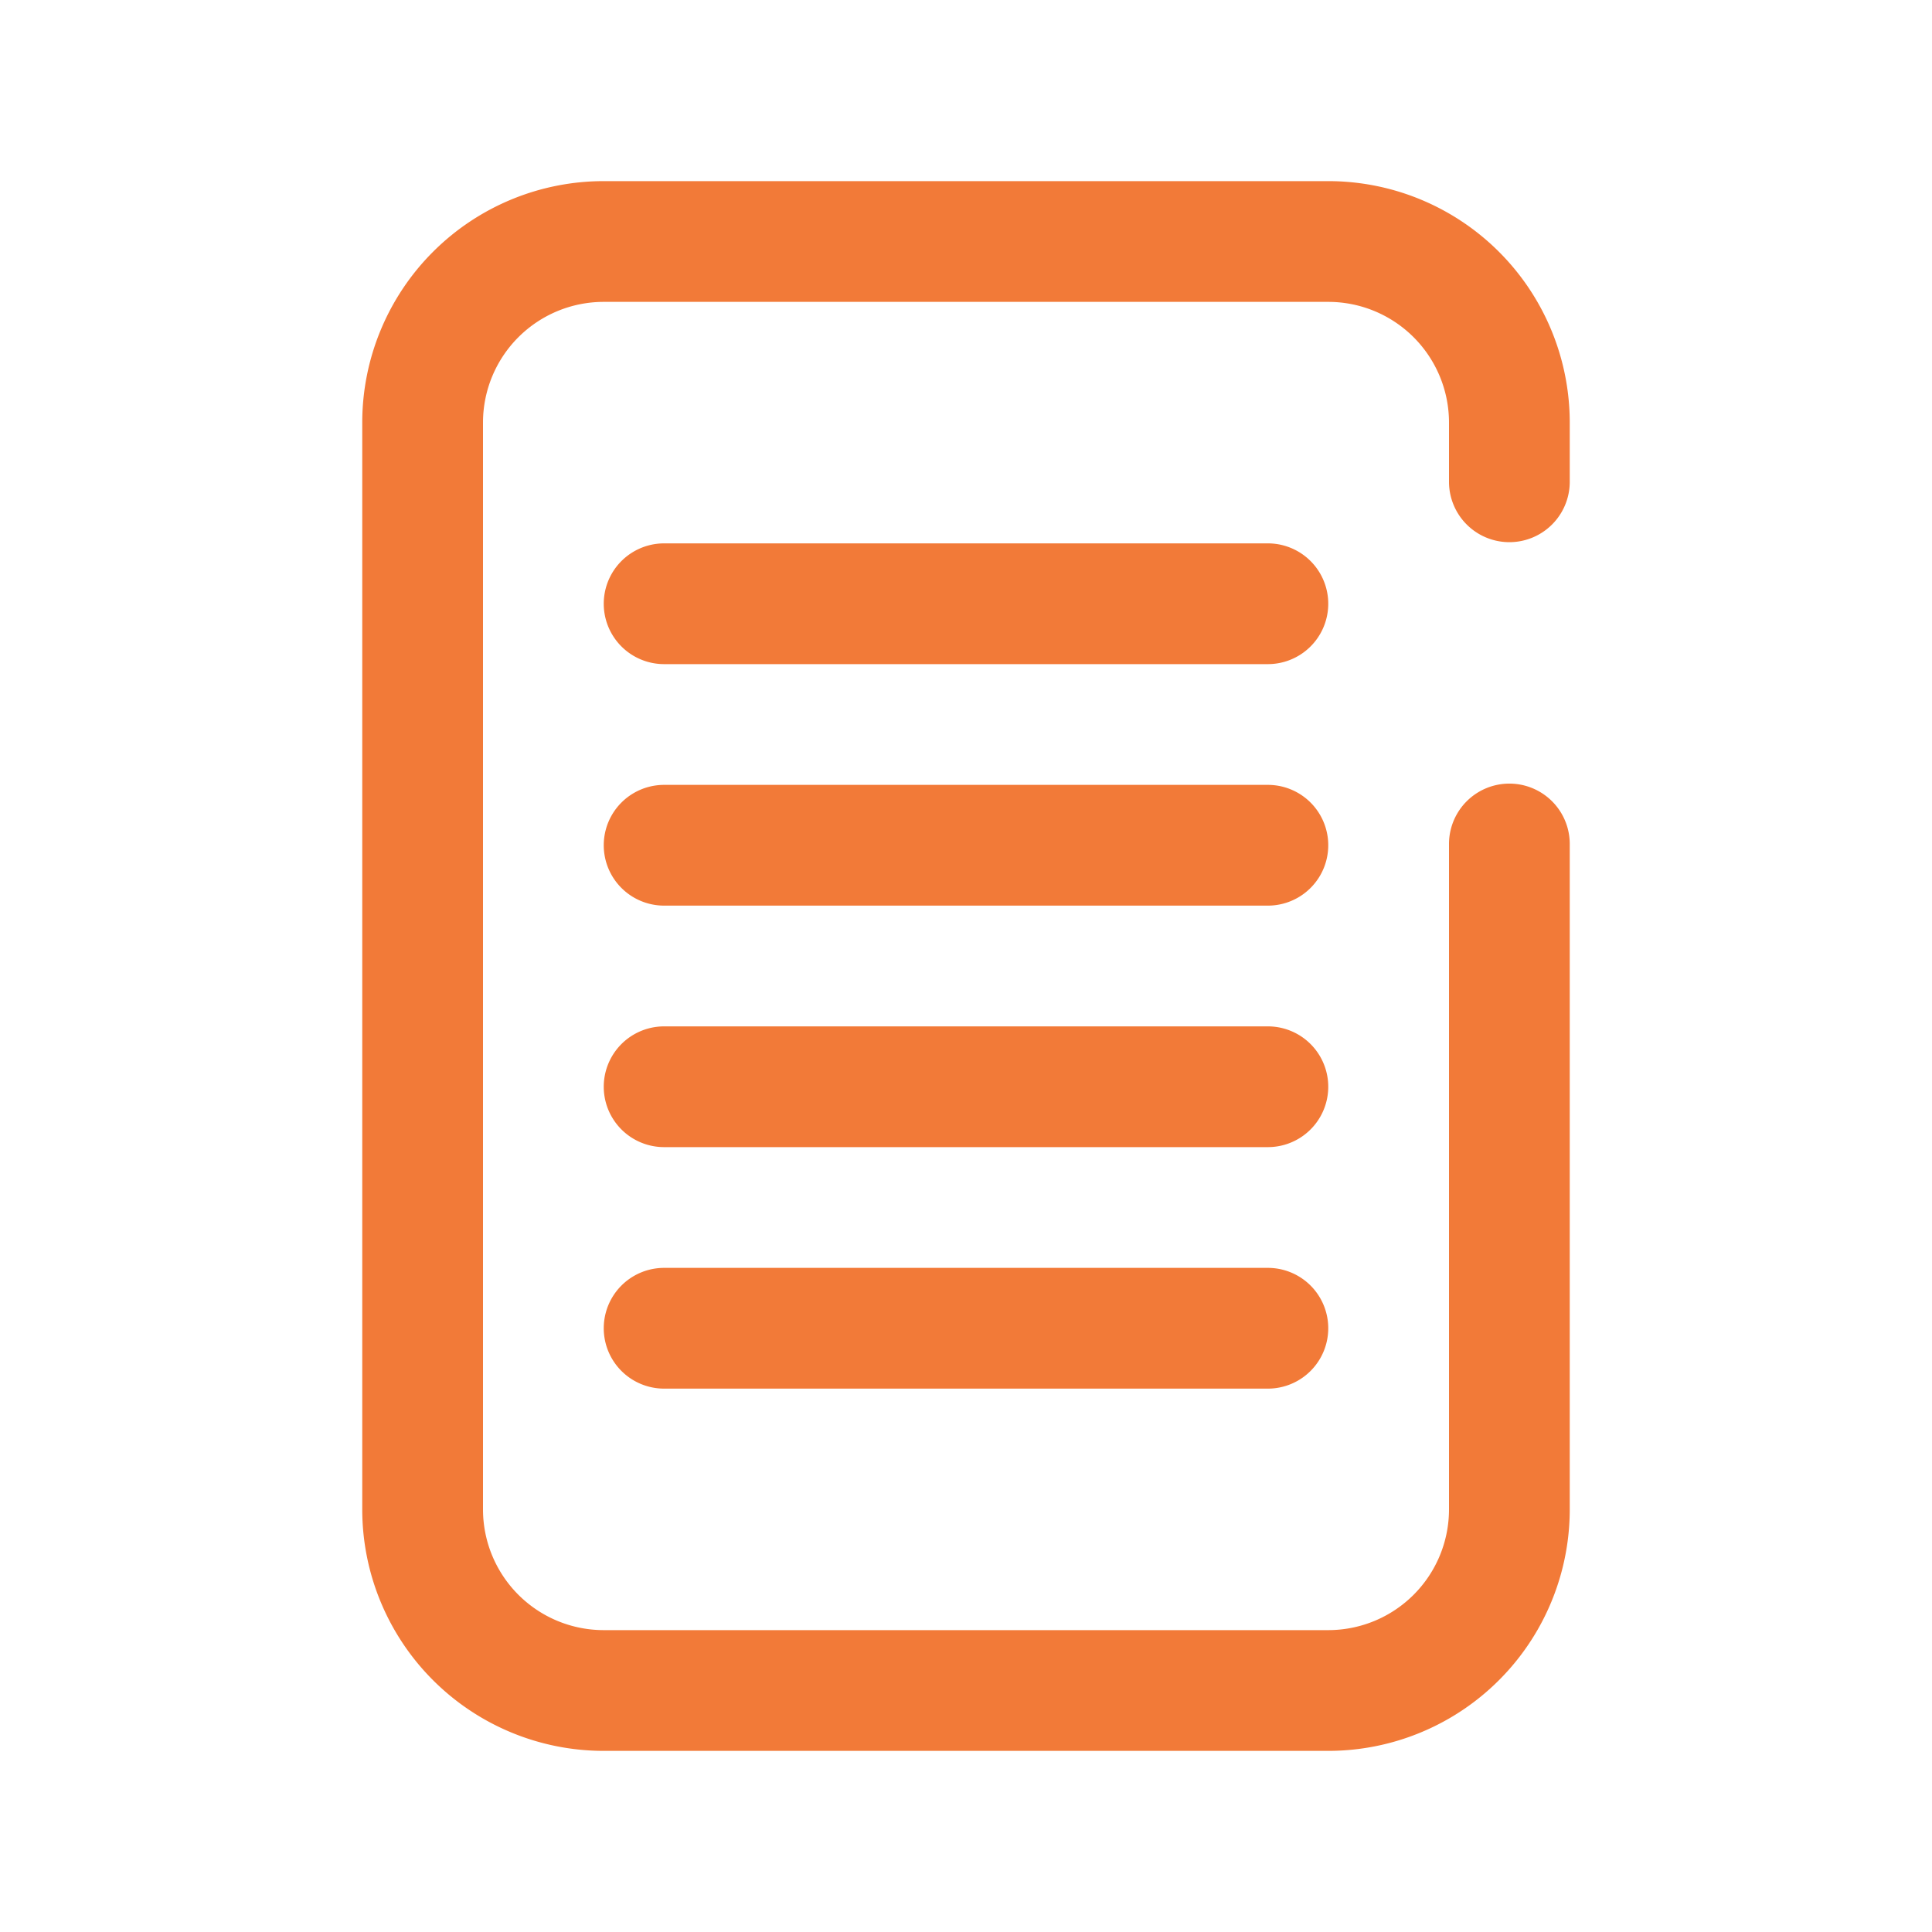 <svg xmlns="http://www.w3.org/2000/svg" xmlns:xlink="http://www.w3.org/1999/xlink" width="32" height="32" viewBox="0 0 32 32">
  <defs>
    <clipPath id="clip-path">
      <rect id="Mask" width="32" height="32" fill="#f27a38" stroke="#707070" stroke-width="1"/>
    </clipPath>
  </defs>
  <g id="Icon" clip-path="url(#clip-path)">
    <path id="Icon-2" data-name="Icon" d="M4,26a4,4,0,0,1-4-4V4A4,4,0,0,1,4,0H16a4,4,0,0,1,4,4v.98a1,1,0,0,1-2,0V4a2,2,0,0,0-2-2H4A2,2,0,0,0,2,4V22a2,2,0,0,0,2,2H16a2,2,0,0,0,2-2V10.979a1,1,0,0,1,2,0V22a4,4,0,0,1-4,4Zm1-6a1,1,0,1,1,0-2H15a1,1,0,0,1,0,2Zm0-4a1,1,0,1,1,0-2H15a1,1,0,0,1,0,2Zm0-4a1,1,0,1,1,0-2H15a1,1,0,0,1,0,2ZM5,8A1,1,0,1,1,5,6H15a1,1,0,0,1,0,2Z" transform="translate(6 3)" fill="#f27a38" stroke="rgba(0,0,0,0)" stroke-width="1"/>
  </g>
</svg>

